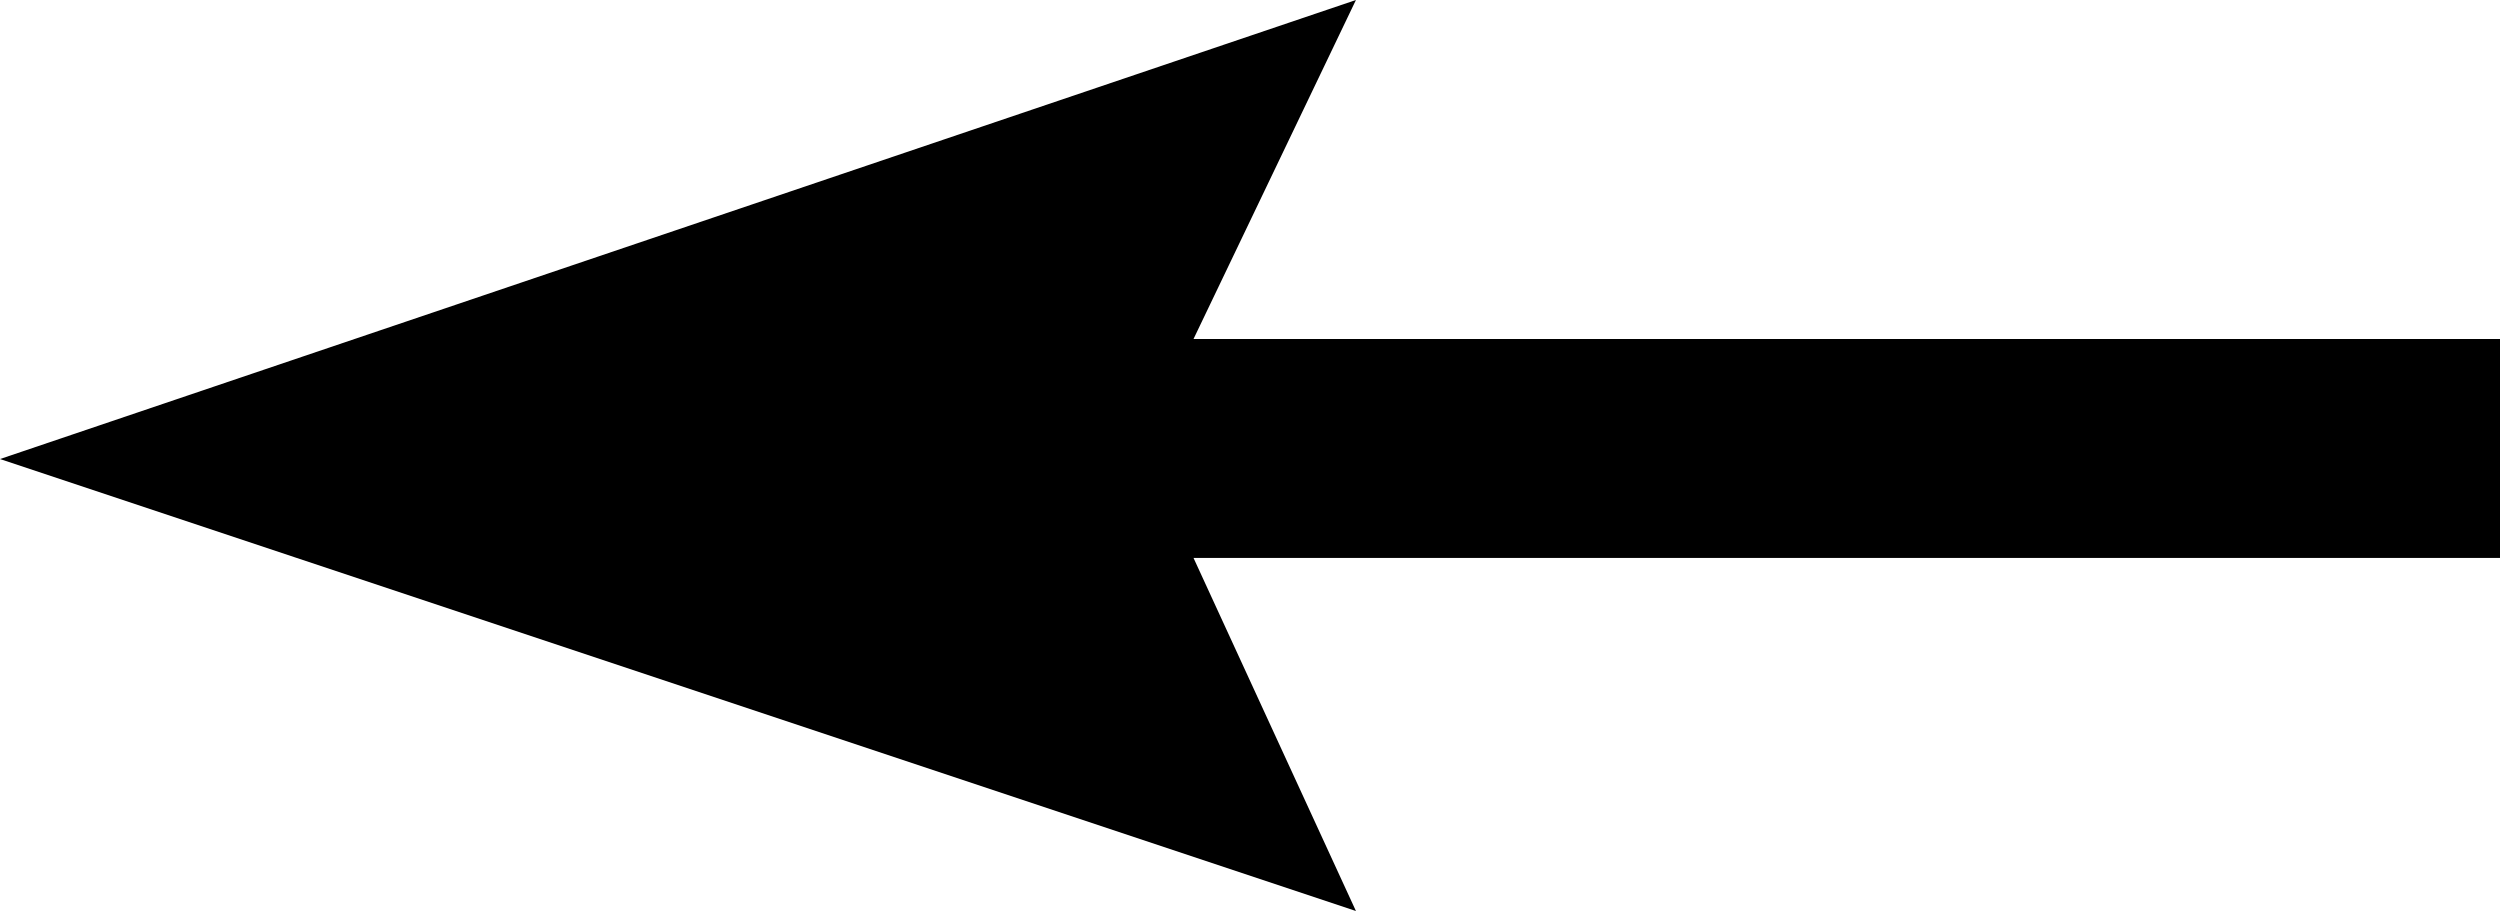 <?xml version="1.0" encoding="utf-8"?>
<!-- Generator: Adobe Illustrator 13.0.0, SVG Export Plug-In . SVG Version: 6.00 Build 14948)  -->
<!DOCTYPE svg PUBLIC "-//W3C//DTD SVG 1.1//EN" "http://www.w3.org/Graphics/SVG/1.1/DTD/svg11.dtd">
<svg version="1.1" id="Layer_1" xmlns="http://www.w3.org/2000/svg" xmlns:xlink="http://www.w3.org/1999/xlink" x="0px" y="0px"
	 width="140.484px" height="51.193px" viewBox="0 0 140.484 51.193" enable-background="new 0 0 140.484 51.193"
	 xml:space="preserve">
<g>
	<polygon points="0,25.795 76.195,51.193 67.068,31.352 140.485,31.352 140.485,19.049 67.068,19.049 76.195,0 	"/>
</g>
</svg>

